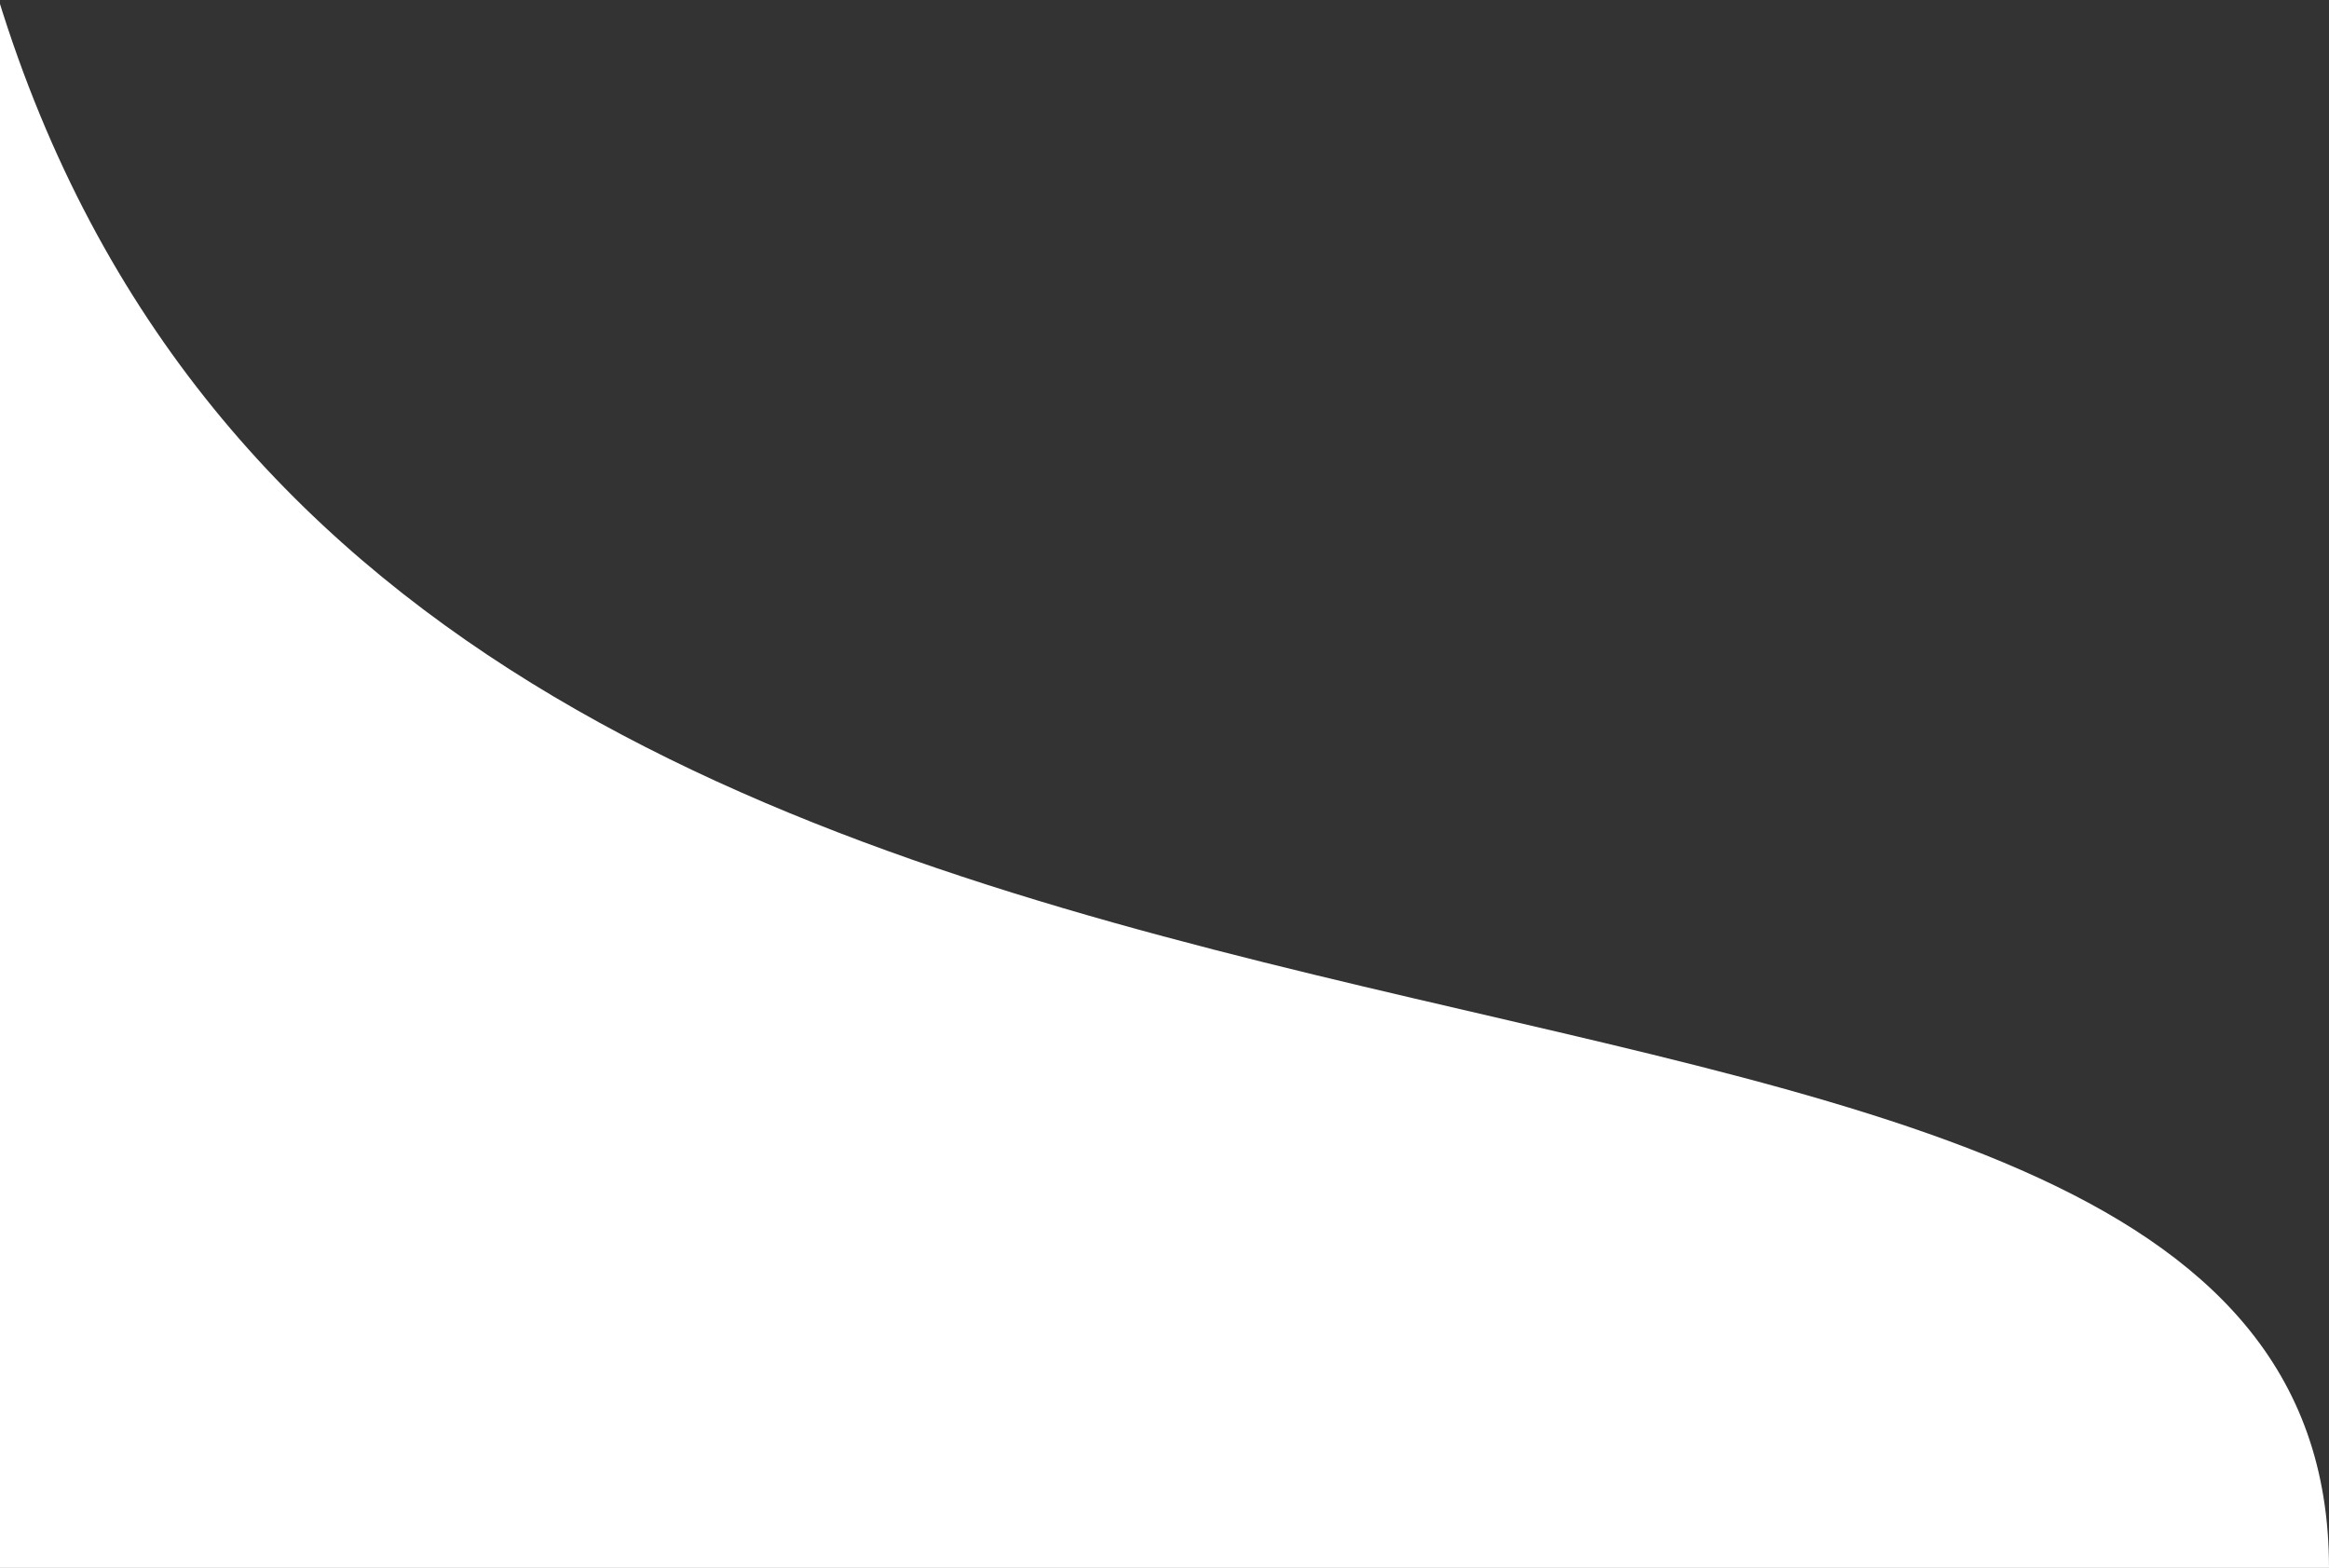 <?xml version="1.0" encoding="UTF-8"?>
<svg width="257px" height="173px" viewBox="0 0 257 173" version="1.1" xmlns="http://www.w3.org/2000/svg" xmlns:xlink="http://www.w3.org/1999/xlink">
    <rect x="0" y="0" width="257" height="173" fill="#333333" stroke="none"/>
    <!-- Generator: Sketch 49 (51002) - http://www.bohemiancoding.com/sketch -->
    <title>shape-white-bottom</title>
    <desc>Created with Sketch.</desc>
    <defs></defs>
    <g id="Projet" stroke="none" stroke-width="1" fill="none" fill-rule="evenodd">
        <g id="Homepage" transform="translate(0, -549)" fill="#FFFFFF">
            <g id="Hero" transform="translate(-1, 0)">
                <g id="Head">
                    <path d="M0.763,548.678 C45.089,693.272 258,633.955 258,722 C245.259,722 159.592,722 1,722 C1,672.707 0.921,614.933 0.763,548.678 Z" id="shape-white-bottom"></path>
                </g>
            </g>
        </g>
    </g>
</svg>
